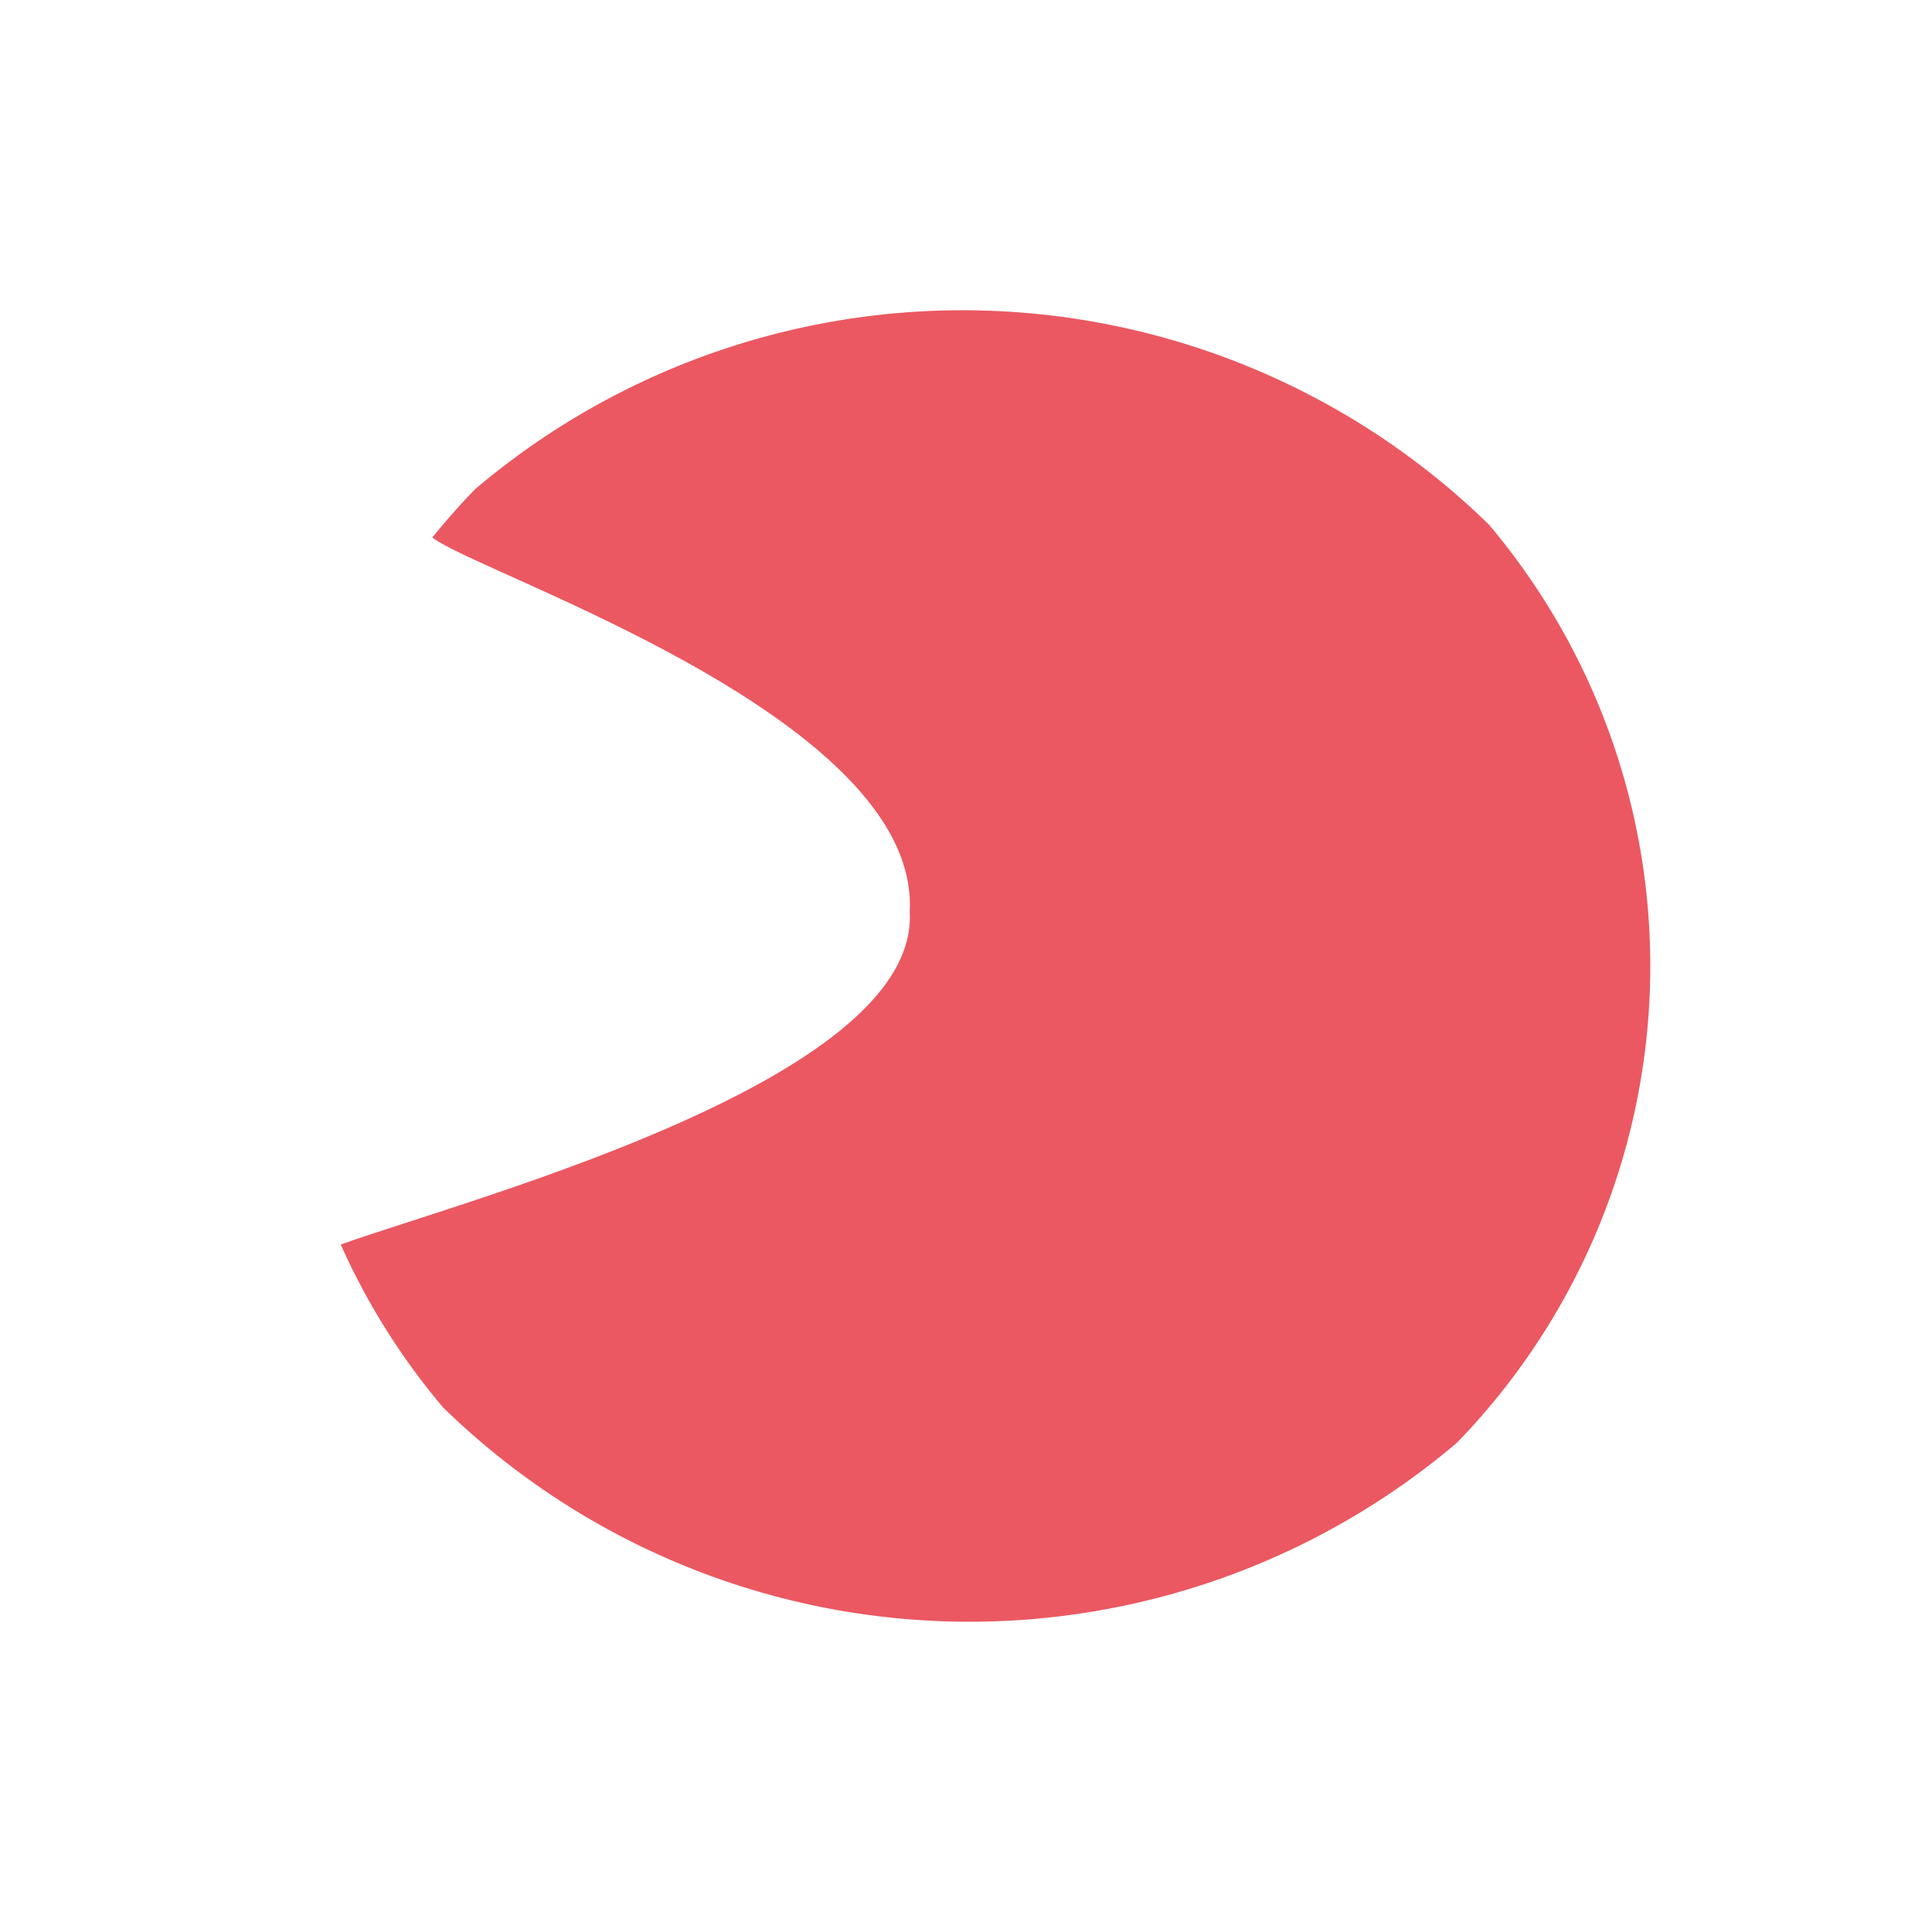<svg xmlns="http://www.w3.org/2000/svg" version="1.1" xmlns:xlink="http://www.w3.org/1999/xlink" xmlns:svgjs="http://svgjs.com/svgjs" width="153.872" height="153.871"><svg xmlns="http://www.w3.org/2000/svg" width="153.872" height="153.871" viewBox="0 0 153.872 153.871">
  <path id="SvgjsPath1000" data-name="Intersection 4" d="M.065,51.816A54.3,54.3,0,0,1,2.952,36.761c3.222,1.393,8.775,4.143,15.112,6.894,13.4,5.816,30.314,11.632,36.118,4.615C65.34,37.5,47.389,5.184,46.695.555Q49.22.192,51.816.065a60.008,60.008,0,0,1,57.119,57.119,54.506,54.506,0,0,1-51.751,51.751A60.007,60.007,0,0,1,.065,51.816Z" transform="translate(-0.092 74.246) rotate(-43)" fill="#eb5861"></path>
</svg><style>@media (prefers-color-scheme: light) { :root { filter: none; } }
</style></svg>